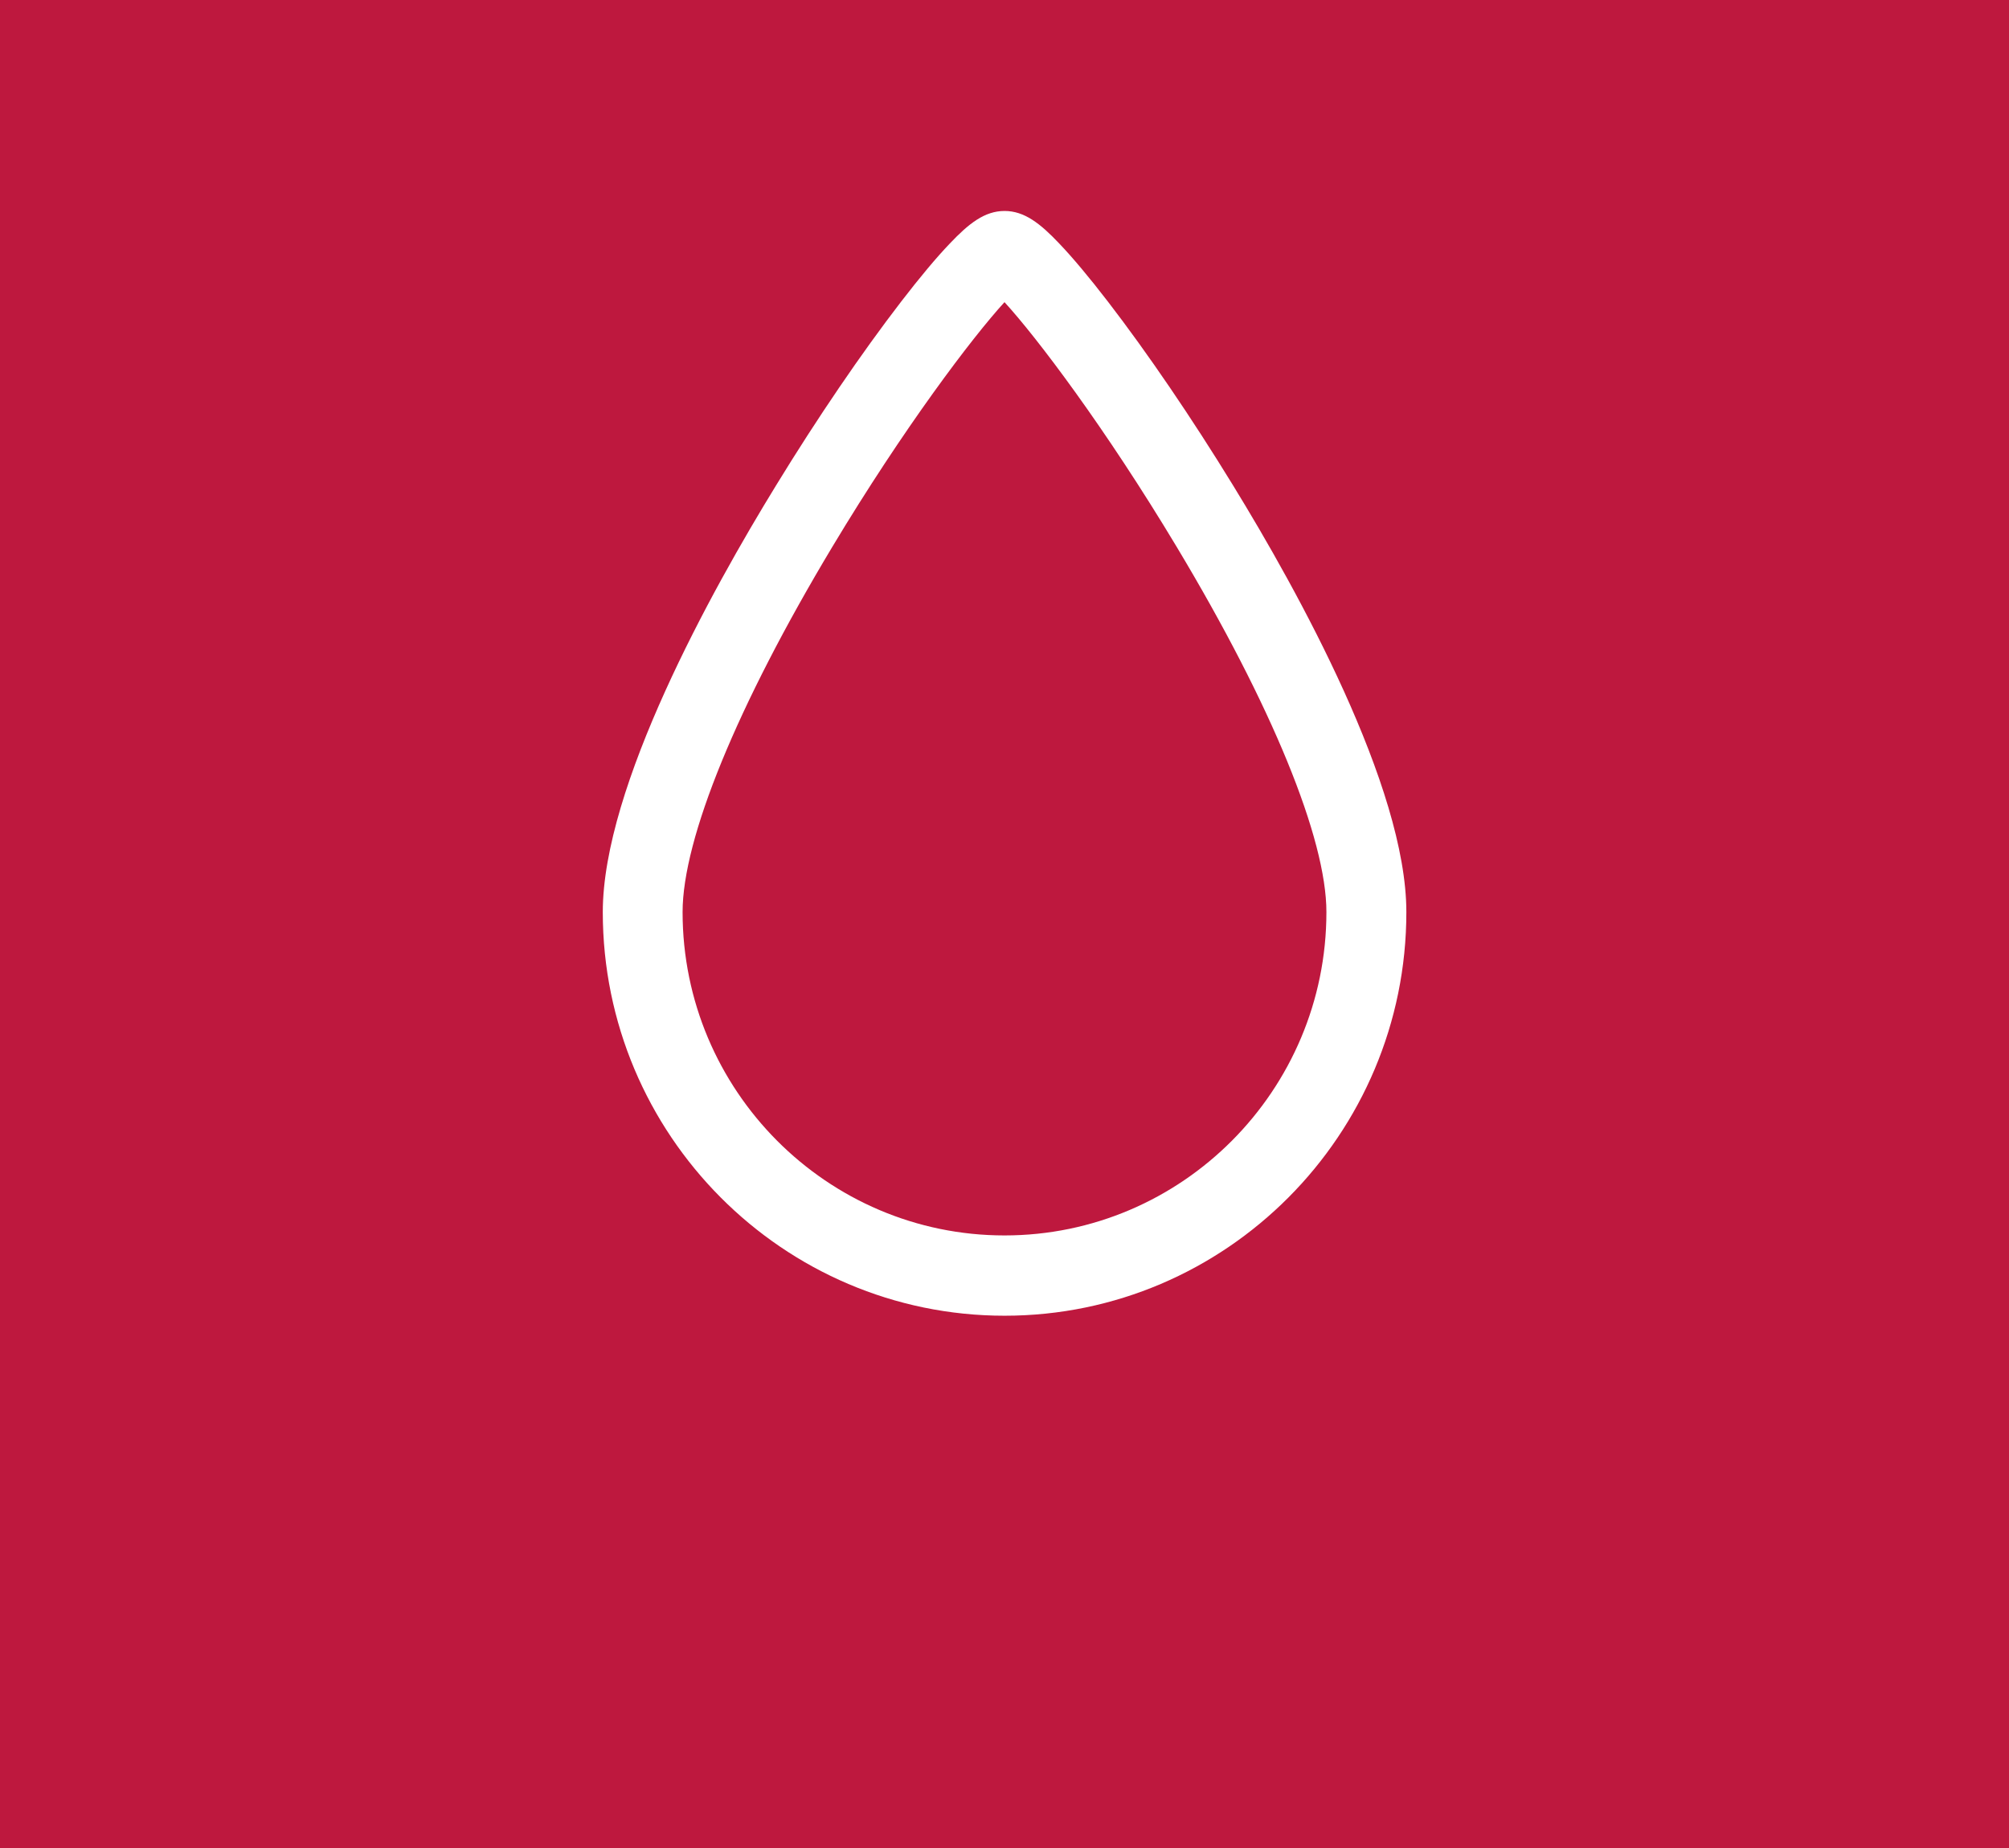 <?xml version="1.0" encoding="utf-8"?>
<!-- Generator: Adobe Illustrator 24.3.0, SVG Export Plug-In . SVG Version: 6.00 Build 0)  -->
<svg version="1.1" xmlns="http://www.w3.org/2000/svg" xmlns:xlink="http://www.w3.org/1999/xlink" x="0px" y="0px"
	 viewBox="0 0 283.46 260.79" style="enable-background:new 0 0 283.46 260.79;" xml:space="preserve">
<style type="text/css">
	.st0{fill:#BE183E;}
	.st1{fill:#FFFFFF;}
</style>
<g id="HiNTERGRUND">
	<rect x="0" class="st0" width="283.46" height="260.79"/>
</g>
<g id="VORDERGRUND">
	<path class="st1" d="M127.15,42.56c2.65-3.44,4.96-6.21,6.86-8.19c2.7-2.85,4.93-4.6,7.73-4.6c2.79,0,5.03,1.76,7.72,4.6
		c1.9,1.99,4.21,4.75,6.86,8.19c5.59,7.26,11.86,16.47,17.65,25.92c9.14,14.89,24.46,42.54,24.46,60.23
		c0,31.41-25.43,56.96-56.69,56.96s-56.69-25.55-56.69-56.96c0-17.7,15.32-45.34,24.46-60.23
		C115.29,59.03,121.56,49.82,127.15,42.56 M141.73,174.34c25.04,0,45.42-20.47,45.42-45.63c0-10.38-7.7-29.17-21.12-51.53
		c-10.08-16.8-19.76-29.59-24.3-34.54c-4.54,4.96-14.22,17.74-24.3,34.54c-13.42,22.37-21.12,41.16-21.12,51.53
		C96.31,153.87,116.69,174.34,141.73,174.34"/>
</g>
</svg>
